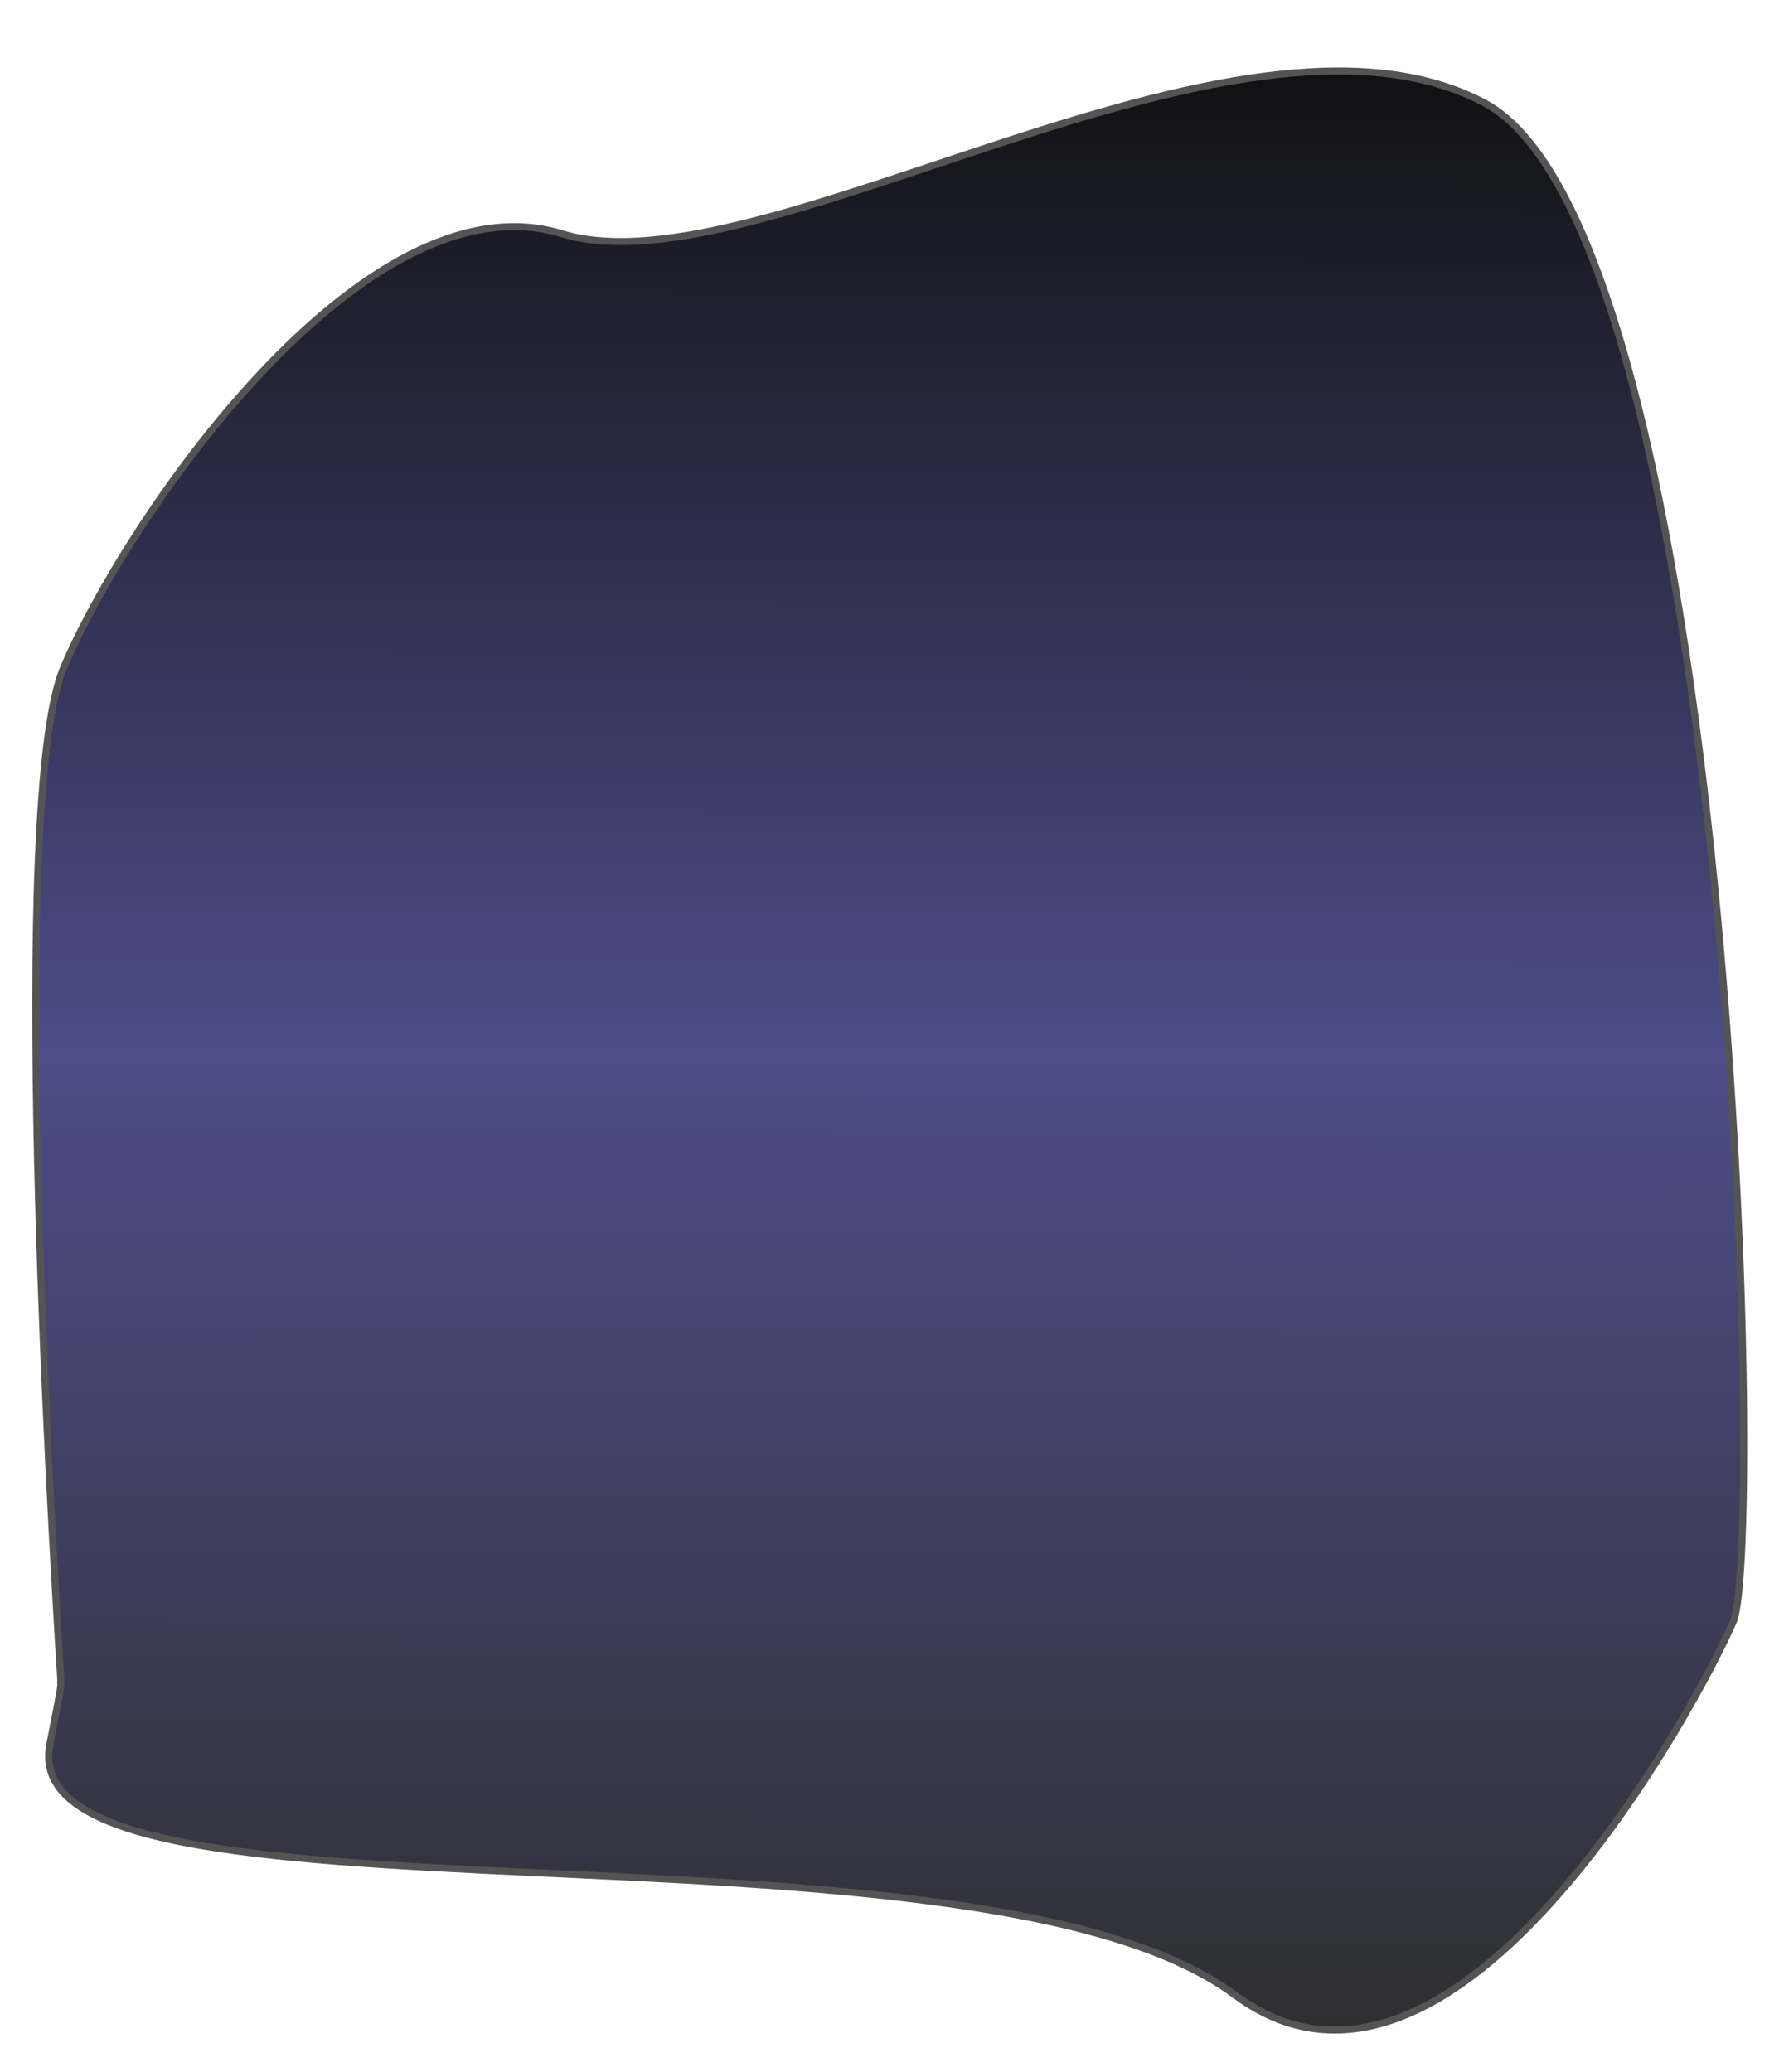 <?xml version="1.0" encoding="UTF-8"?> <svg xmlns="http://www.w3.org/2000/svg" width="254" height="295" viewBox="0 0 254 295" fill="none"> <g filter="url(#filter0_d)"> <path d="M9.046 85.112C1.224 103.661 7.15 205.435 8.641 228.95C8.65 229.099 8.655 229.174 8.651 229.55C8.641 230.371 8.679 229.779 8.583 230.594C8.54 230.968 8.058 233.447 7.095 238.404C1.461 267.411 138.225 246.09 175.795 274.056C207.314 297.517 242.148 231.724 246.775 220.918C251.402 210.112 246.775 23.292 211.277 4.612C175.78 -14.069 108.406 31.991 80.032 23.292C51.657 14.593 17.902 64.112 9.046 85.112Z" fill="url(#paint0_linear)"></path> <path d="M9.046 85.112C1.224 103.661 7.15 205.435 8.641 228.95C8.65 229.099 8.655 229.174 8.651 229.55C8.641 230.371 8.679 229.779 8.583 230.594C8.54 230.968 8.058 233.447 7.095 238.404C1.461 267.411 138.225 246.09 175.795 274.056C207.314 297.517 242.148 231.724 246.775 220.918C251.402 210.112 246.775 23.292 211.277 4.612C175.78 -14.069 108.406 31.991 80.032 23.292C51.657 14.593 17.902 64.112 9.046 85.112Z" stroke="#545454"></path> </g> <defs> <filter id="filter0_d" x="0" y="0" width="253.385" height="294.11" filterUnits="userSpaceOnUse" color-interpolation-filters="sRGB"> <feFlood flood-opacity="0" result="BackgroundImageFix"></feFlood> <feColorMatrix in="SourceAlpha" type="matrix" values="0 0 0 0 0 0 0 0 0 0 0 0 0 0 0 0 0 0 127 0"></feColorMatrix> <feOffset dy="10"></feOffset> <feGaussianBlur stdDeviation="2.5"></feGaussianBlur> <feColorMatrix type="matrix" values="0 0 0 0 0 0 0 0 0 0 0 0 0 0 0 0 0 0 0.1 0"></feColorMatrix> <feBlend mode="normal" in2="BackgroundImageFix" result="effect1_dropShadow"></feBlend> <feBlend mode="normal" in="SourceGraphic" in2="effect1_dropShadow" result="shape"></feBlend> </filter> <linearGradient id="paint0_linear" x1="127" y1="2.04368e-08" x2="126.609" y2="279.038" gradientUnits="userSpaceOnUse"> <stop stop-color="#111113"></stop> <stop offset="0.501" stop-color="#4D4D89"></stop> <stop offset="1" stop-color="#2F2F32"></stop> </linearGradient> </defs> </svg> 